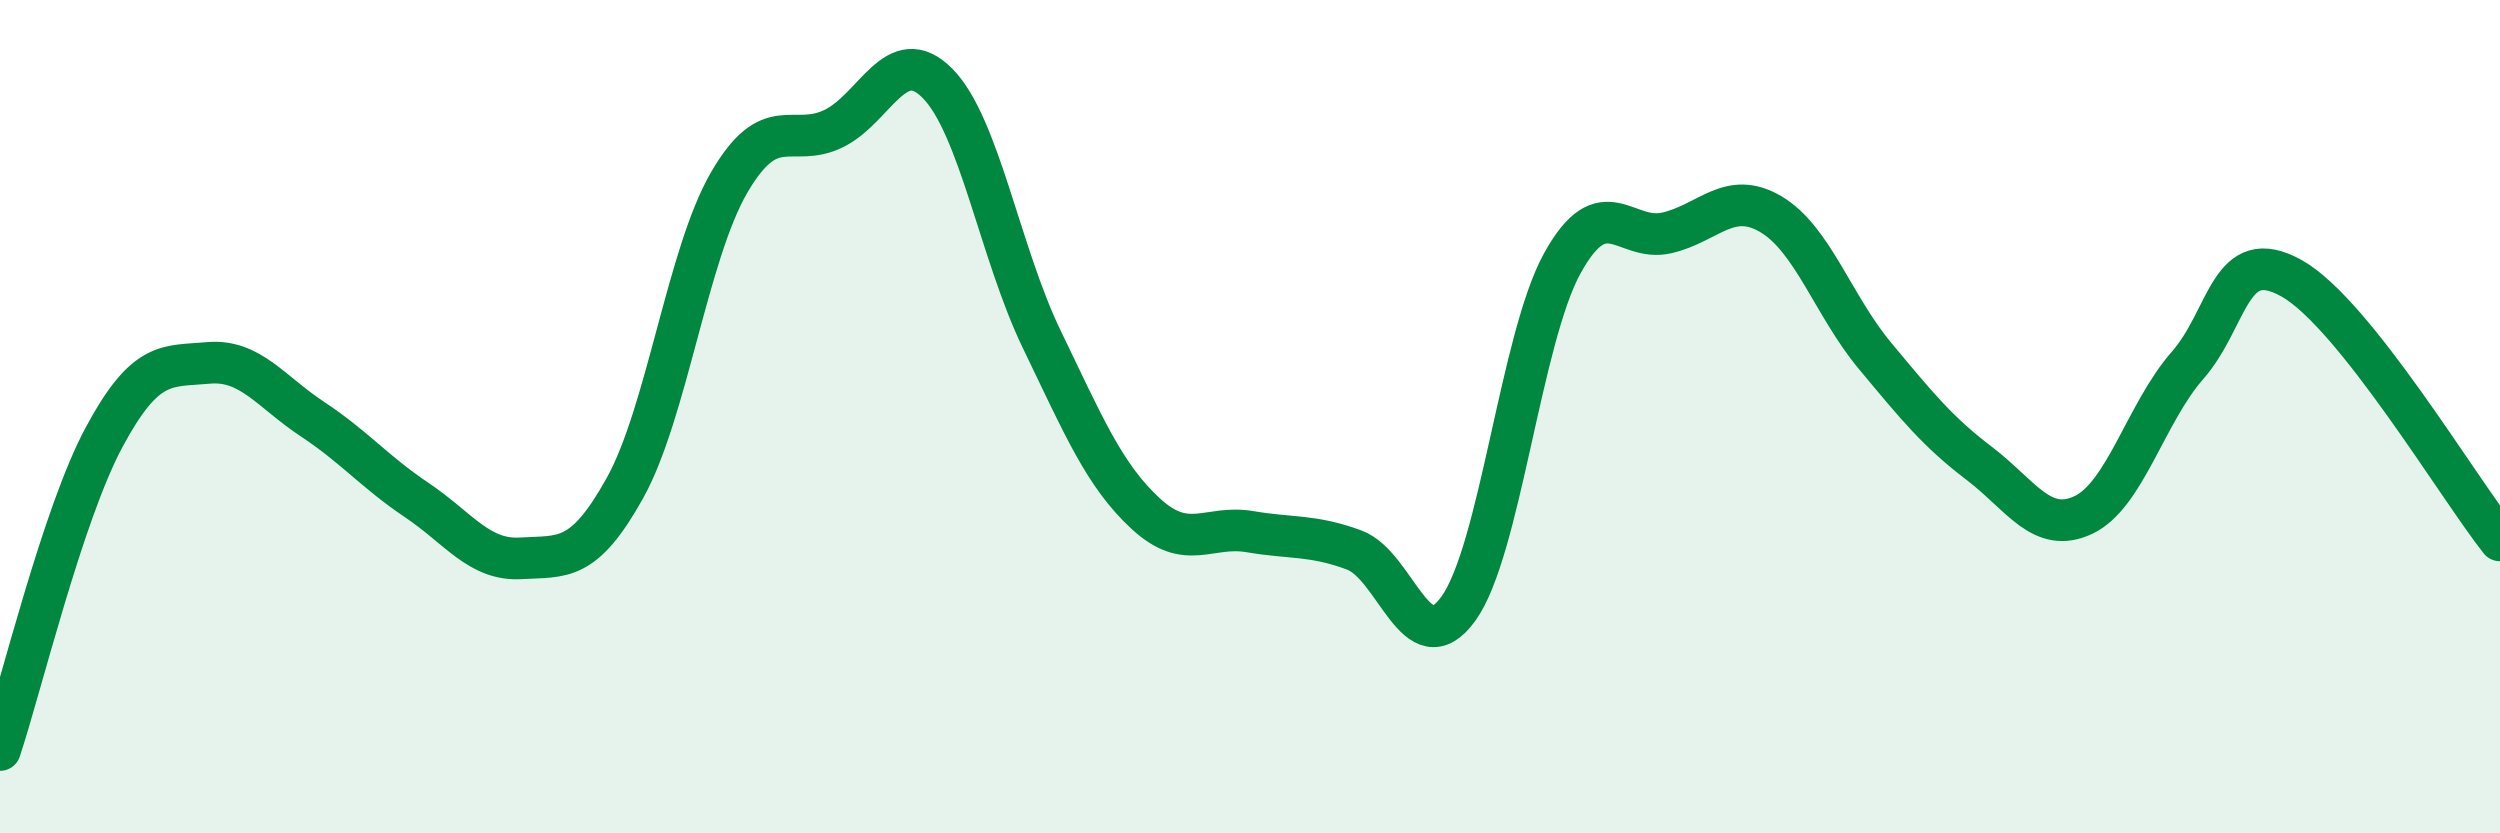 
    <svg width="60" height="20" viewBox="0 0 60 20" xmlns="http://www.w3.org/2000/svg">
      <path
        d="M 0,18 C 0.5,16.5 1.5,12.35 2.5,10.49 C 3.5,8.63 4,8.8 5,8.71 C 6,8.62 6.5,9.4 7.5,10.06 C 8.5,10.72 9,11.33 10,12 C 11,12.67 11.5,13.46 12.5,13.4 C 13.5,13.34 14,13.51 15,11.71 C 16,9.91 16.5,6.1 17.5,4.38 C 18.5,2.66 19,3.57 20,3.09 C 21,2.61 21.5,0.99 22.5,2 C 23.5,3.01 24,6.07 25,8.14 C 26,10.21 26.5,11.41 27.5,12.33 C 28.5,13.25 29,12.59 30,12.76 C 31,12.93 31.5,12.83 32.5,13.2 C 33.5,13.57 34,15.99 35,14.61 C 36,13.23 36.5,8.11 37.5,6.31 C 38.5,4.51 39,5.82 40,5.59 C 41,5.36 41.5,4.55 42.5,5.14 C 43.5,5.73 44,7.34 45,8.54 C 46,9.74 46.5,10.36 47.5,11.12 C 48.5,11.88 49,12.83 50,12.36 C 51,11.89 51.5,9.91 52.5,8.77 C 53.5,7.63 53.5,5.84 55,6.68 C 56.5,7.52 59,11.71 60,12.97L60 20L0 20Z"
        fill="#008740"
        opacity="0.1"
        stroke-linecap="round"
        stroke-linejoin="round"
      />
      <path
        d="M 0,18 C 0.5,16.5 1.5,12.35 2.5,10.49 C 3.5,8.63 4,8.8 5,8.71 C 6,8.62 6.5,9.4 7.5,10.06 C 8.5,10.72 9,11.33 10,12 C 11,12.67 11.5,13.46 12.5,13.4 C 13.5,13.34 14,13.51 15,11.71 C 16,9.91 16.5,6.1 17.5,4.38 C 18.5,2.66 19,3.57 20,3.09 C 21,2.61 21.5,0.99 22.5,2 C 23.5,3.01 24,6.07 25,8.14 C 26,10.21 26.5,11.41 27.5,12.33 C 28.5,13.25 29,12.59 30,12.76 C 31,12.93 31.5,12.83 32.5,13.2 C 33.5,13.57 34,15.99 35,14.61 C 36,13.23 36.5,8.11 37.5,6.31 C 38.5,4.51 39,5.82 40,5.59 C 41,5.36 41.5,4.55 42.5,5.14 C 43.5,5.73 44,7.34 45,8.54 C 46,9.74 46.5,10.36 47.5,11.12 C 48.5,11.88 49,12.83 50,12.36 C 51,11.89 51.5,9.91 52.5,8.77 C 53.5,7.63 53.5,5.84 55,6.68 C 56.5,7.52 59,11.71 60,12.97"
        stroke="#008740"
        stroke-width="1"
        fill="none"
        stroke-linecap="round"
        stroke-linejoin="round"
      />
    </svg>
  